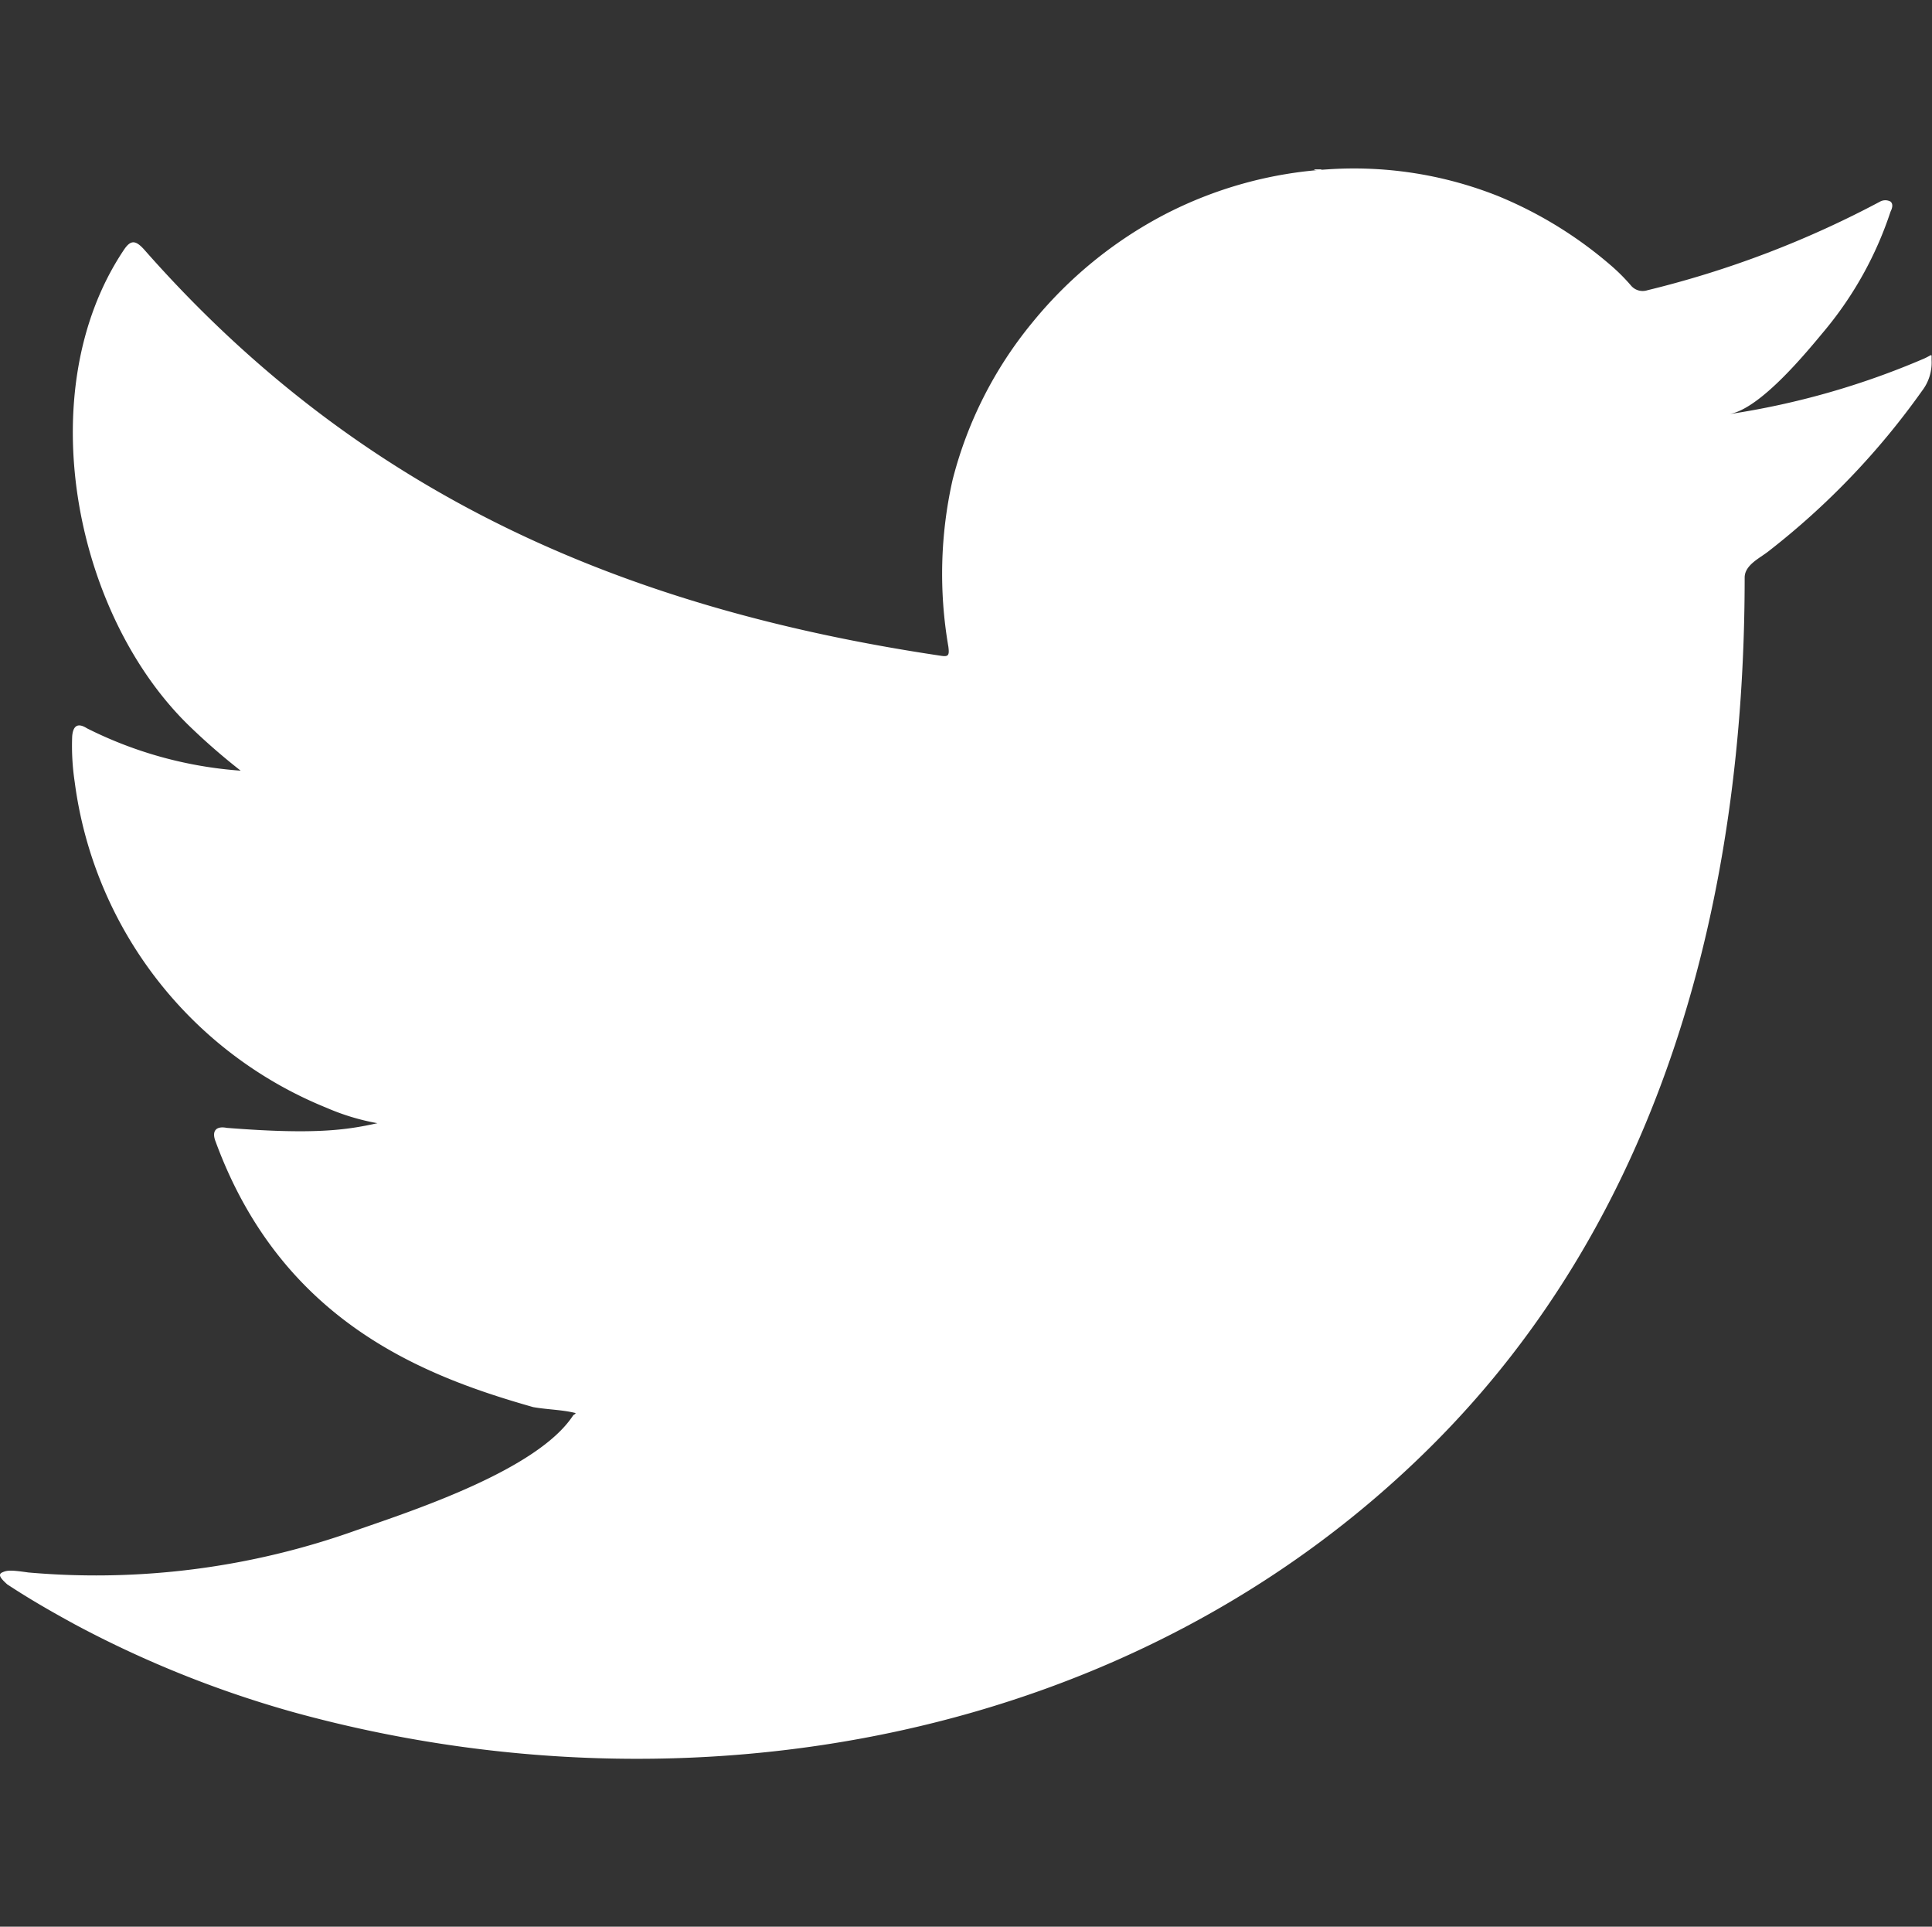 <svg xmlns="http://www.w3.org/2000/svg" viewBox="0 0 91.27 91"><rect x="0" y="0" width="91.27" height="91" fill="#333333" stroke="none"/><defs><style>.cls-1,.cls-2{fill:#fff;}.cls-2{fill-rule:evenodd;}.cls-3{fill:none;}</style></defs><g id="Capa_2" data-name="Capa 2"><g id="Design"><path class="cls-1" d="M90.91,16.93a37.4,37.4,0,0,1-9.22,2.63c1.48-.25,3.67-2.94,4.55-4A17.17,17.17,0,0,0,89.31,10c.08-.16.14-.36,0-.48a.52.52,0,0,0-.49,0,47,47,0,0,1-11,4.19.72.72,0,0,1-.75-.2,8.94,8.94,0,0,0-1-1,19.44,19.44,0,0,0-5.3-3.25A18.42,18.42,0,0,0,62.7,8,19.35,19.35,0,0,0,55,10.14a20,20,0,0,0-6.22,5.08A19.09,19.09,0,0,0,45,22.67a20.19,20.19,0,0,0-.2,7.86c.06.44,0,.5-.37.44C29.43,28.73,17,23.35,6.84,11.82c-.44-.5-.67-.5-1,0C1.38,18.5,3.53,29.16,9.06,34.4a30.3,30.3,0,0,0,2.31,2,19.19,19.19,0,0,1-7.26-2c-.44-.28-.66-.12-.7.38a11.45,11.45,0,0,0,.12,2.16A19.3,19.3,0,0,0,15.42,52.32a10.8,10.8,0,0,0,2.41.73c-1.45.32-2.95.55-7.12.22-.52-.1-.72.16-.52.66,3.14,8.54,9.9,11.08,15,12.53.68.12,1.36.12,2,.28,0,.06-.08.06-.12.12-1.68,2.56-7.51,4.47-10.22,5.41a36.53,36.53,0,0,1-15.51,2c-.84-.12-1-.11-1.24,0s0,.34.24.56c1.06.7,2.13,1.31,3.23,1.91a51.05,51.05,0,0,0,10.37,4.15C32.58,86,53.58,82.25,67.58,68.34c11-10.92,14.84-26,14.84-41.06,0-.59.7-.91,1.11-1.23a35.87,35.87,0,0,0,7.27-7.59A2.19,2.19,0,0,0,91.25,17v-.08C91.25,16.69,91.28,16.76,90.91,16.93Z"/><path class="cls-2" d="M27.1,82.76Z"/><path class="cls-2" d="M27.1,82.76Z"/><path class="cls-2" d="M30.17,82.84c0-.16,1.62,0,0,0C30.17,82.76,30.37,82.84,30.17,82.84Z"/><path class="cls-2" d="M62.45,8a.33.33,0,0,1-.38,0Z"/><rect class="cls-3" x="0.27" width="91" height="91"/></g></g></svg>